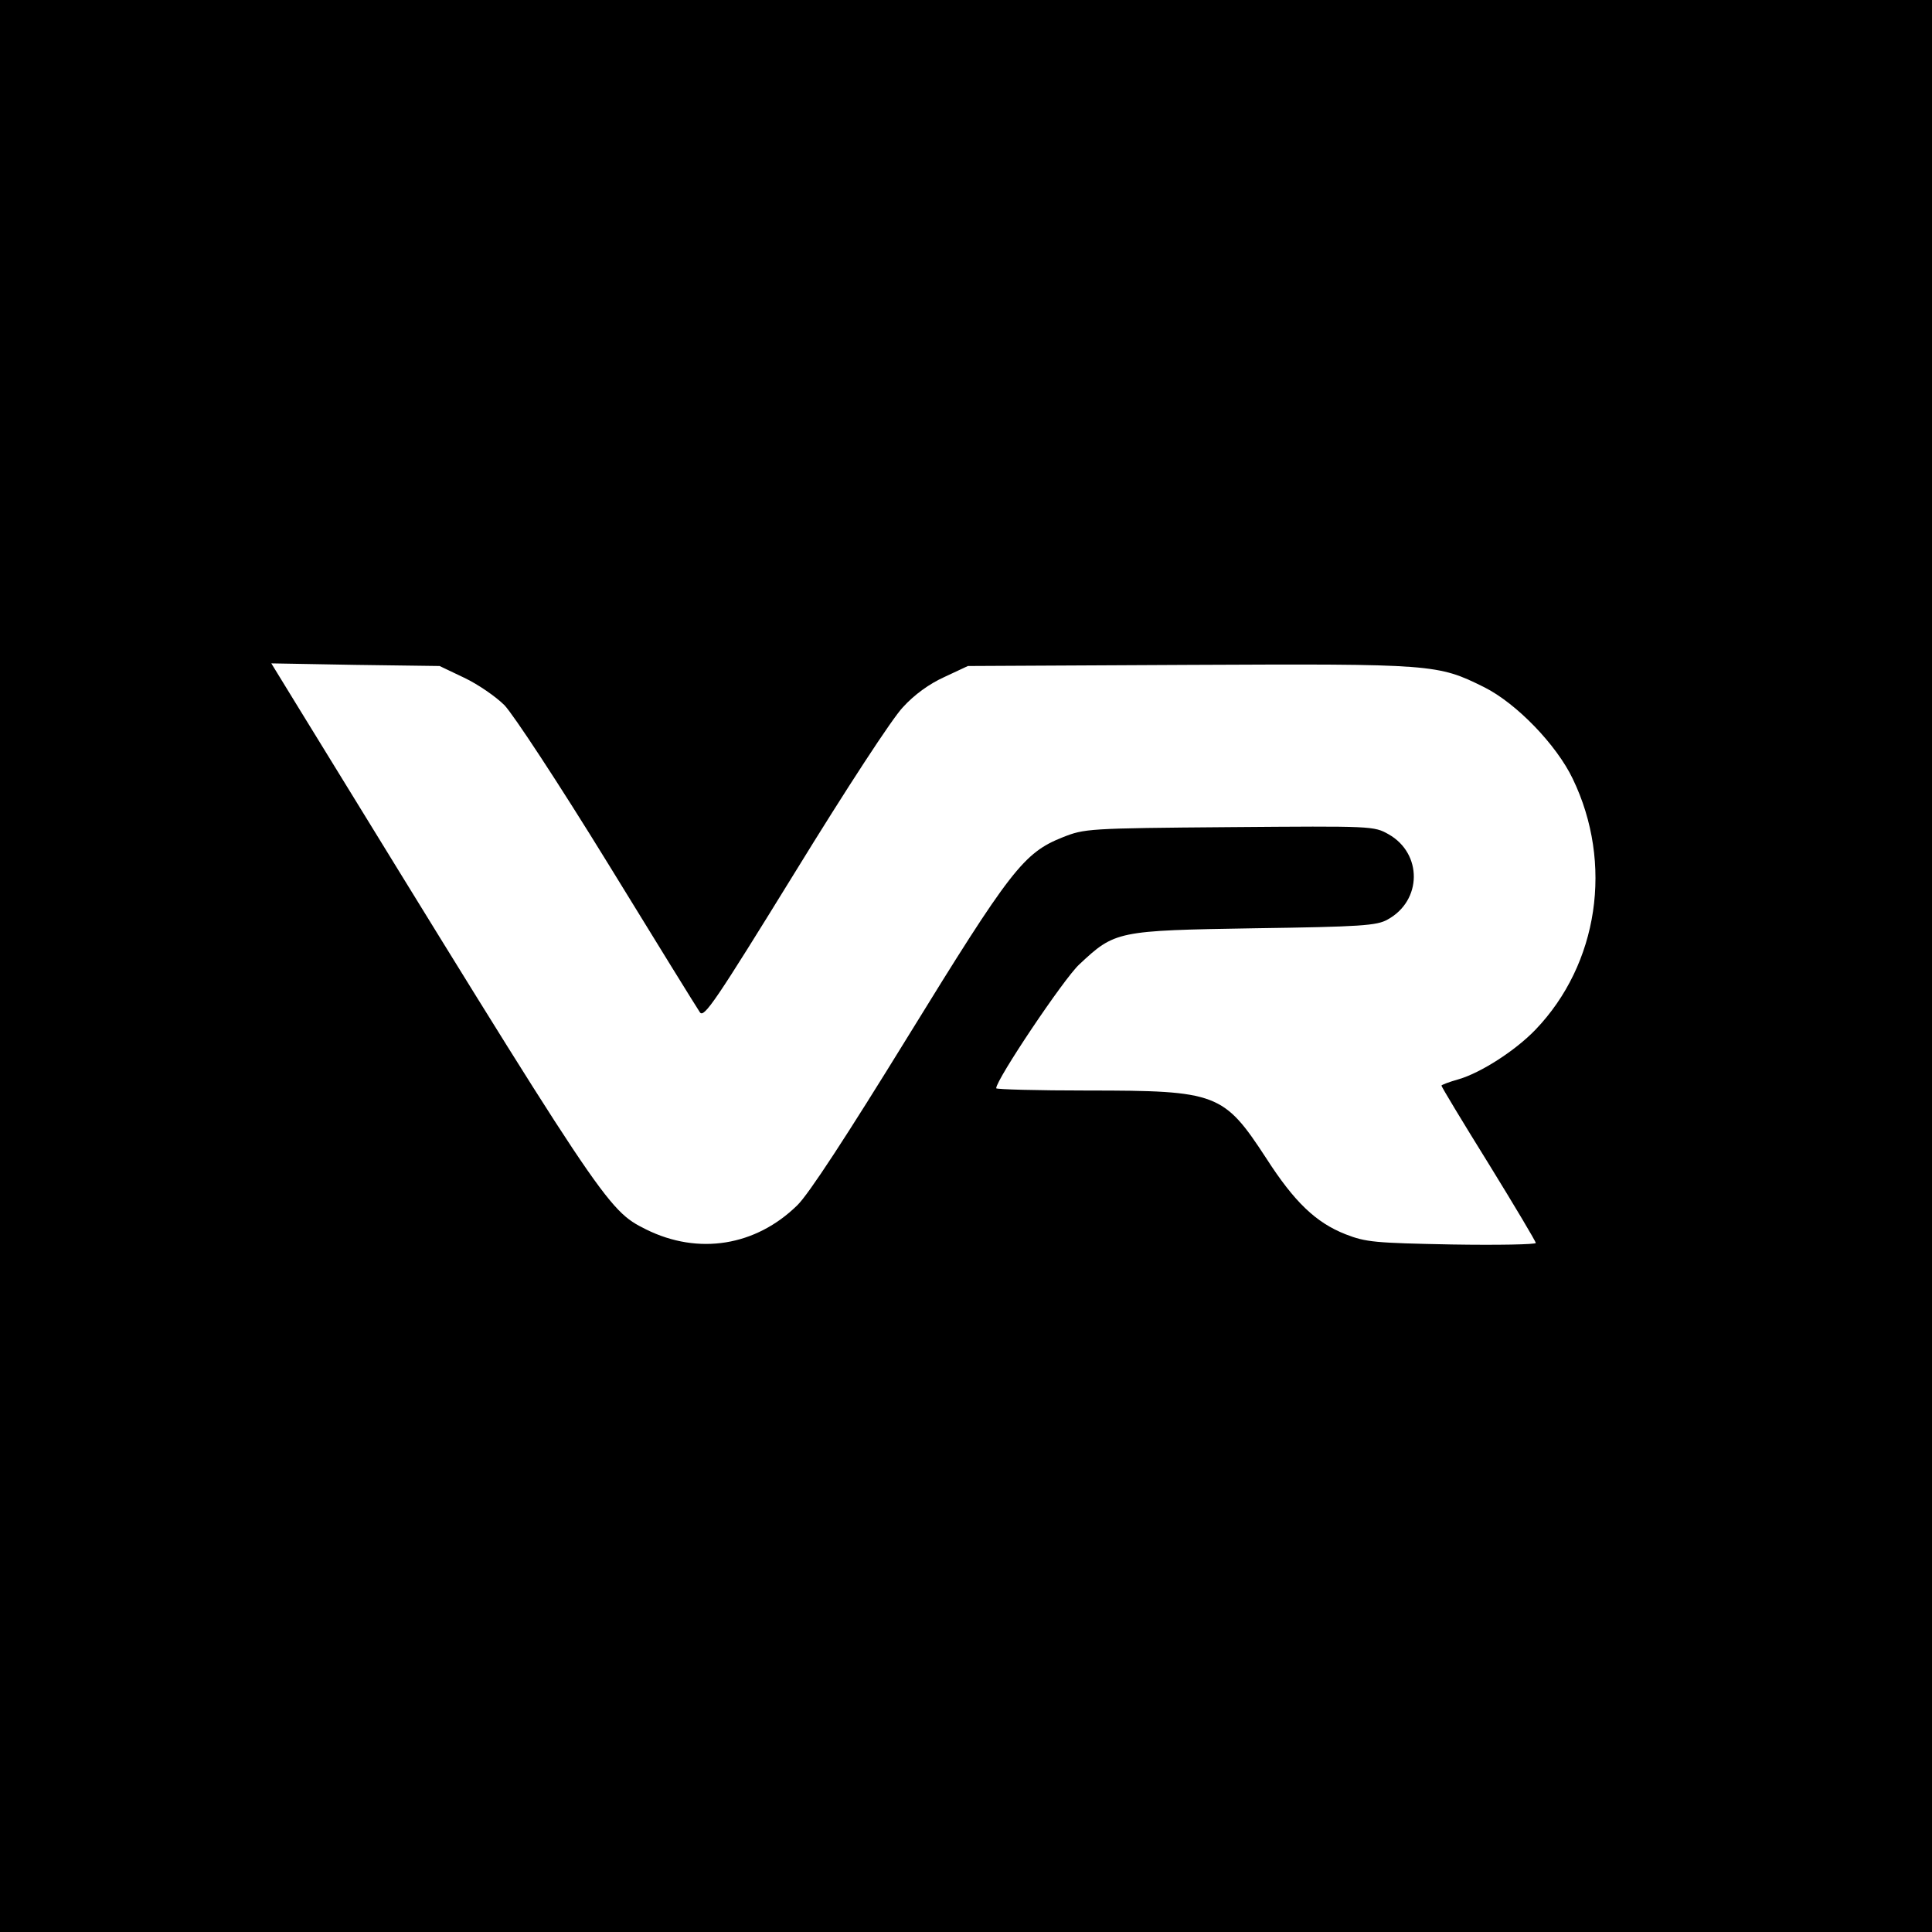 <?xml version="1.0" standalone="no"?>
<!DOCTYPE svg PUBLIC "-//W3C//DTD SVG 20010904//EN"
 "http://www.w3.org/TR/2001/REC-SVG-20010904/DTD/svg10.dtd">
<svg version="1.0" xmlns="http://www.w3.org/2000/svg"
 width="512pt" height="512pt" viewBox="0 0 512 512"
 preserveAspectRatio="xMidYMid meet">
<g transform="translate(0,512) scale(0.1,-0.1)"
fill="#000000" stroke="none">
<path d="M0 2560 l0 -2560 2560 0 2560 0 0 2560 0 2560 -2560 0 -2560 0 0
-2560z m1230 764 c36 -17 84 -50 107 -73 23 -24 143 -206 274 -419 127 -207
237 -385 244 -395 11 -15 42 31 251 370 137 223 259 410 287 439 30 33 70 62
110 80 l62 29 587 3 c648 3 658 2 781 -59 86 -43 192 -153 235 -243 108 -224
68 -491 -99 -665 -54 -56 -145 -114 -203 -131 -25 -7 -46 -15 -46 -17 0 -3 56
-96 125 -207 69 -112 125 -206 125 -210 0 -4 -100 -6 -222 -4 -205 4 -228 6
-282 27 -79 31 -136 86 -210 201 -113 173 -130 180 -473 180 -134 0 -243 3
-243 6 0 23 179 290 220 328 95 89 100 90 465 96 281 4 324 7 352 23 92 50 93
175 3 226 -39 22 -42 22 -422 19 -376 -3 -384 -4 -442 -27 -103 -41 -138 -86
-410 -528 -162 -263 -263 -418 -293 -447 -110 -108 -262 -133 -401 -64 -104
52 -109 61 -920 1381 l-73 119 223 -4 223 -3 65 -31z"/>
</g>
</svg>

